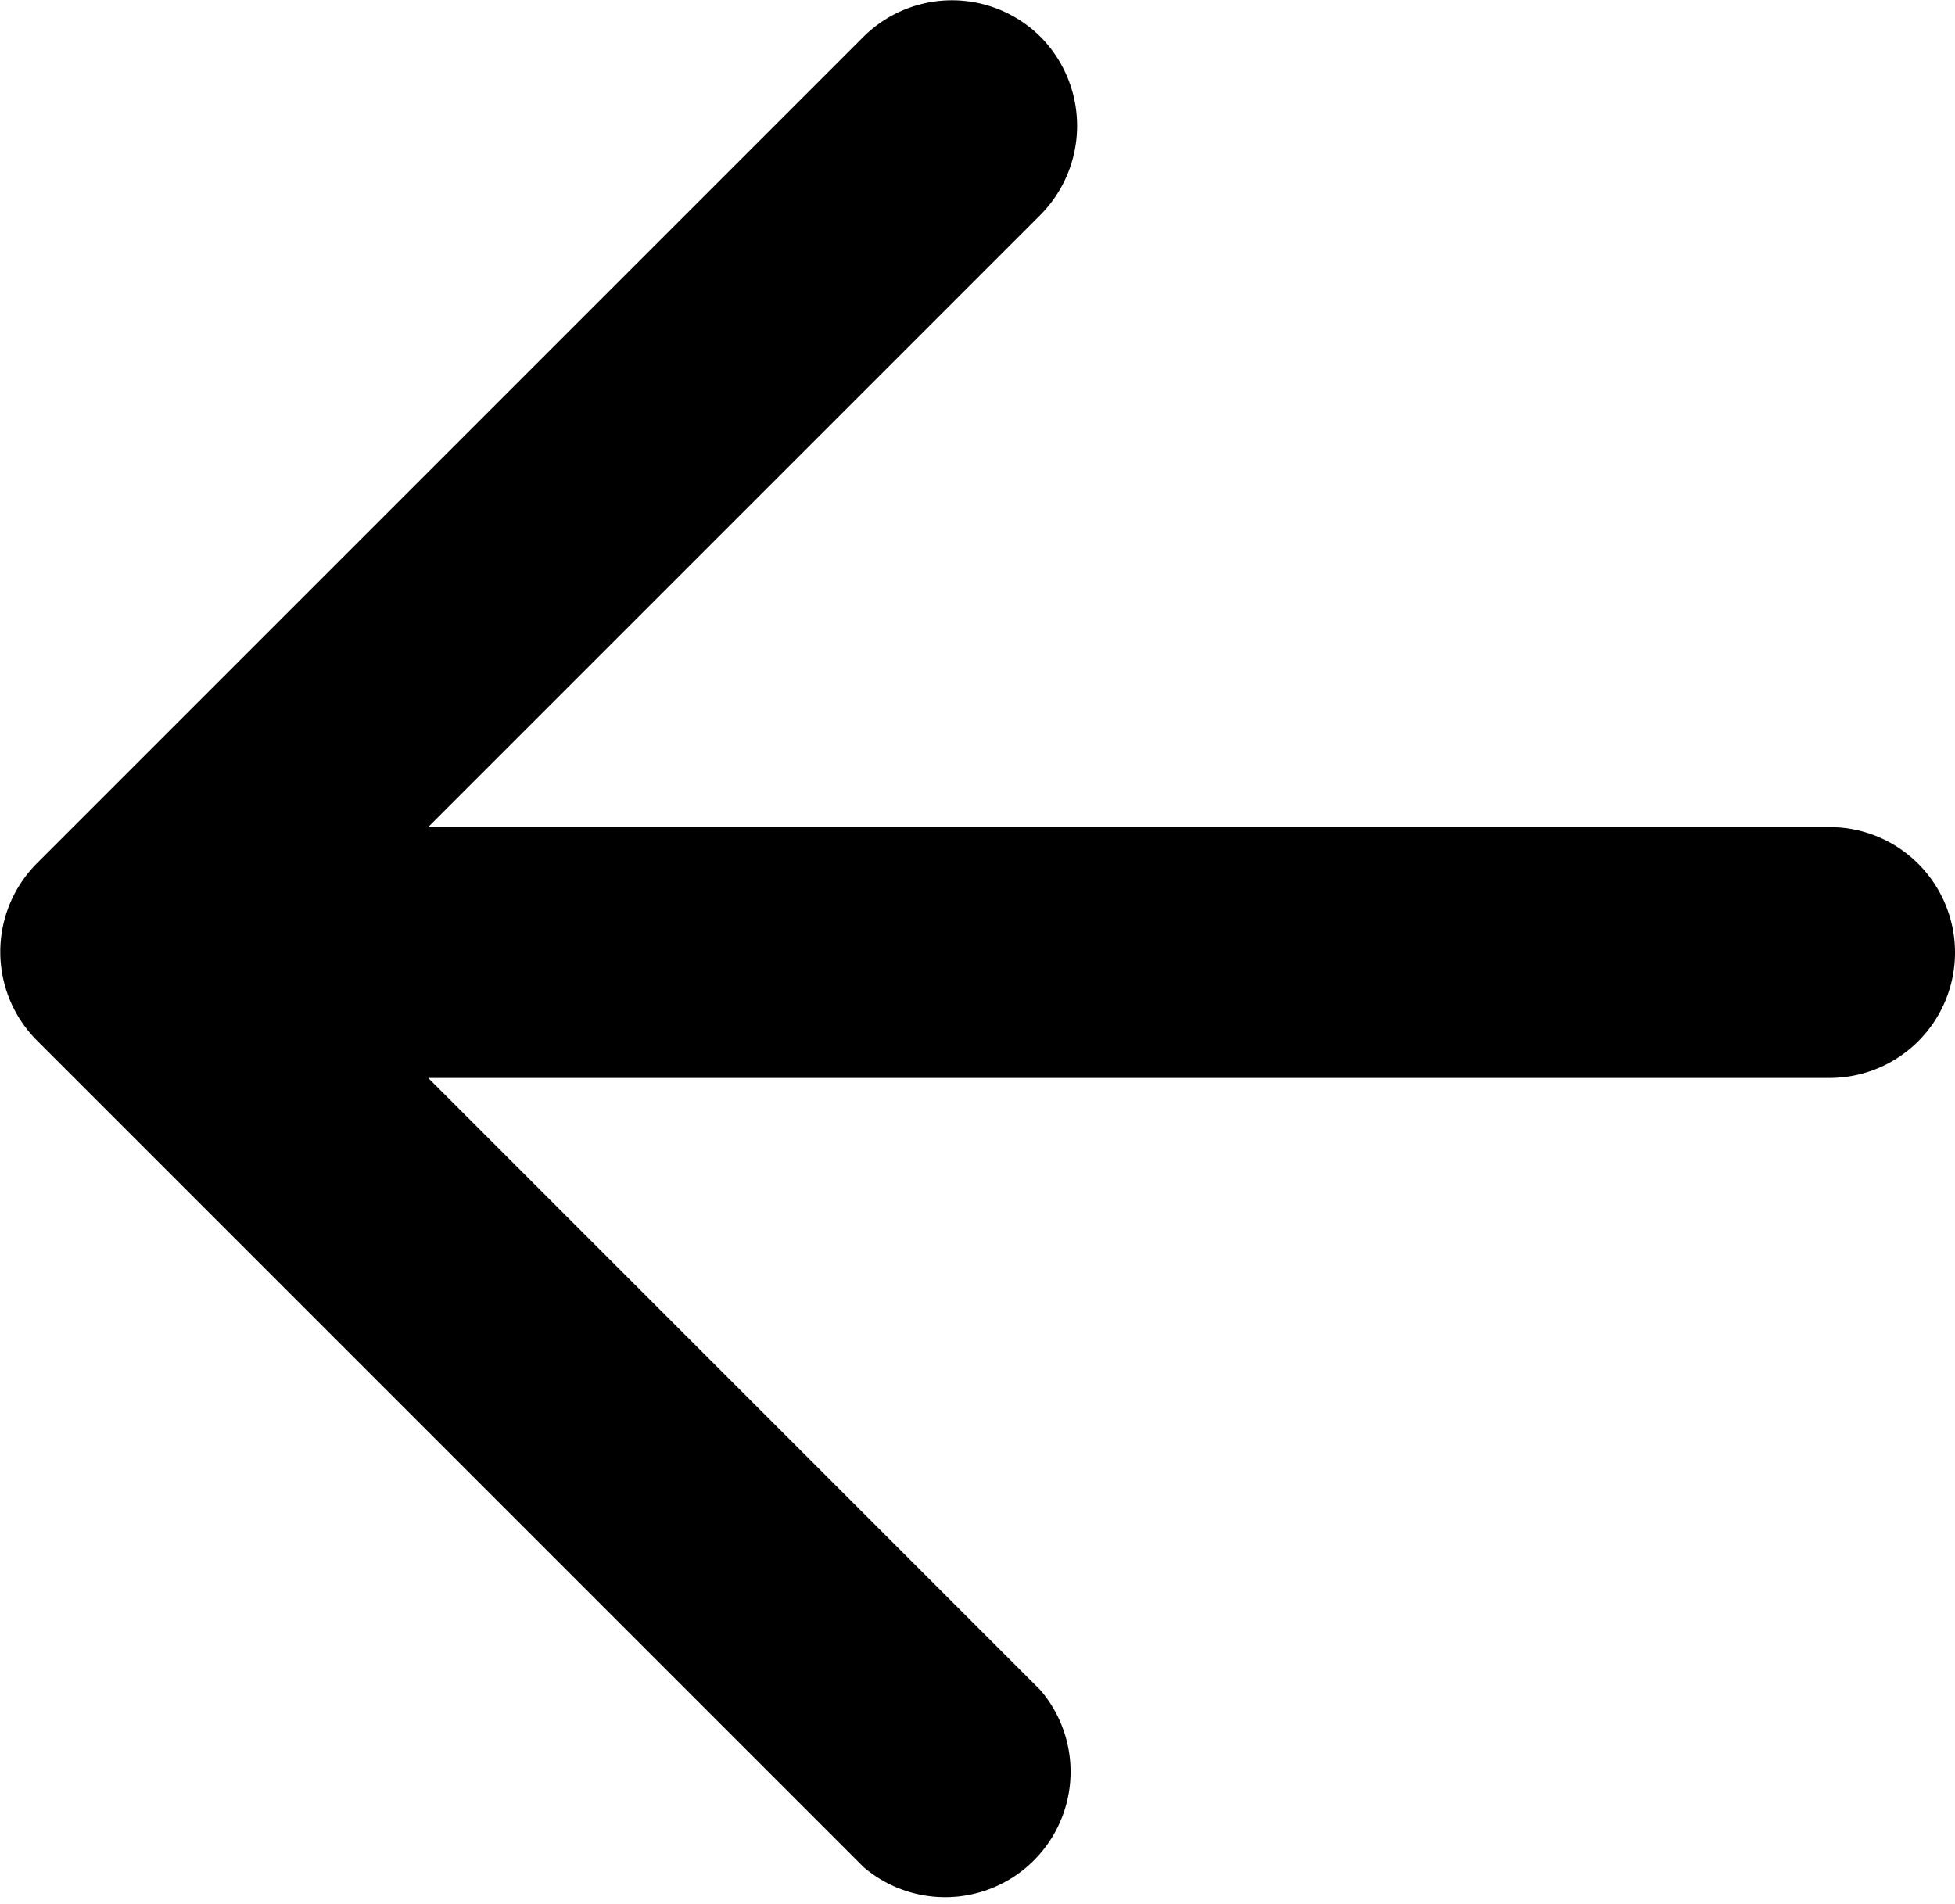 <svg xmlns="http://www.w3.org/2000/svg" width="15.583" height="15.175" viewBox="0 0 15.583 15.175">
  <path id="Pfad_1095" data-name="Pfad 1095" d="M19,11H7.83l4.88-4.88a1.008,1.008,0,0,0,0-1.42,1,1,0,0,0-1.41,0L4.71,11.29a1,1,0,0,0,0,1.41l6.59,6.59a1,1,0,0,0,1.41-1.41L7.83,13H19a1,1,0,0,0,0-2Z" transform="translate(-4.417 -4.407)" fill="#000"/>
</svg>
